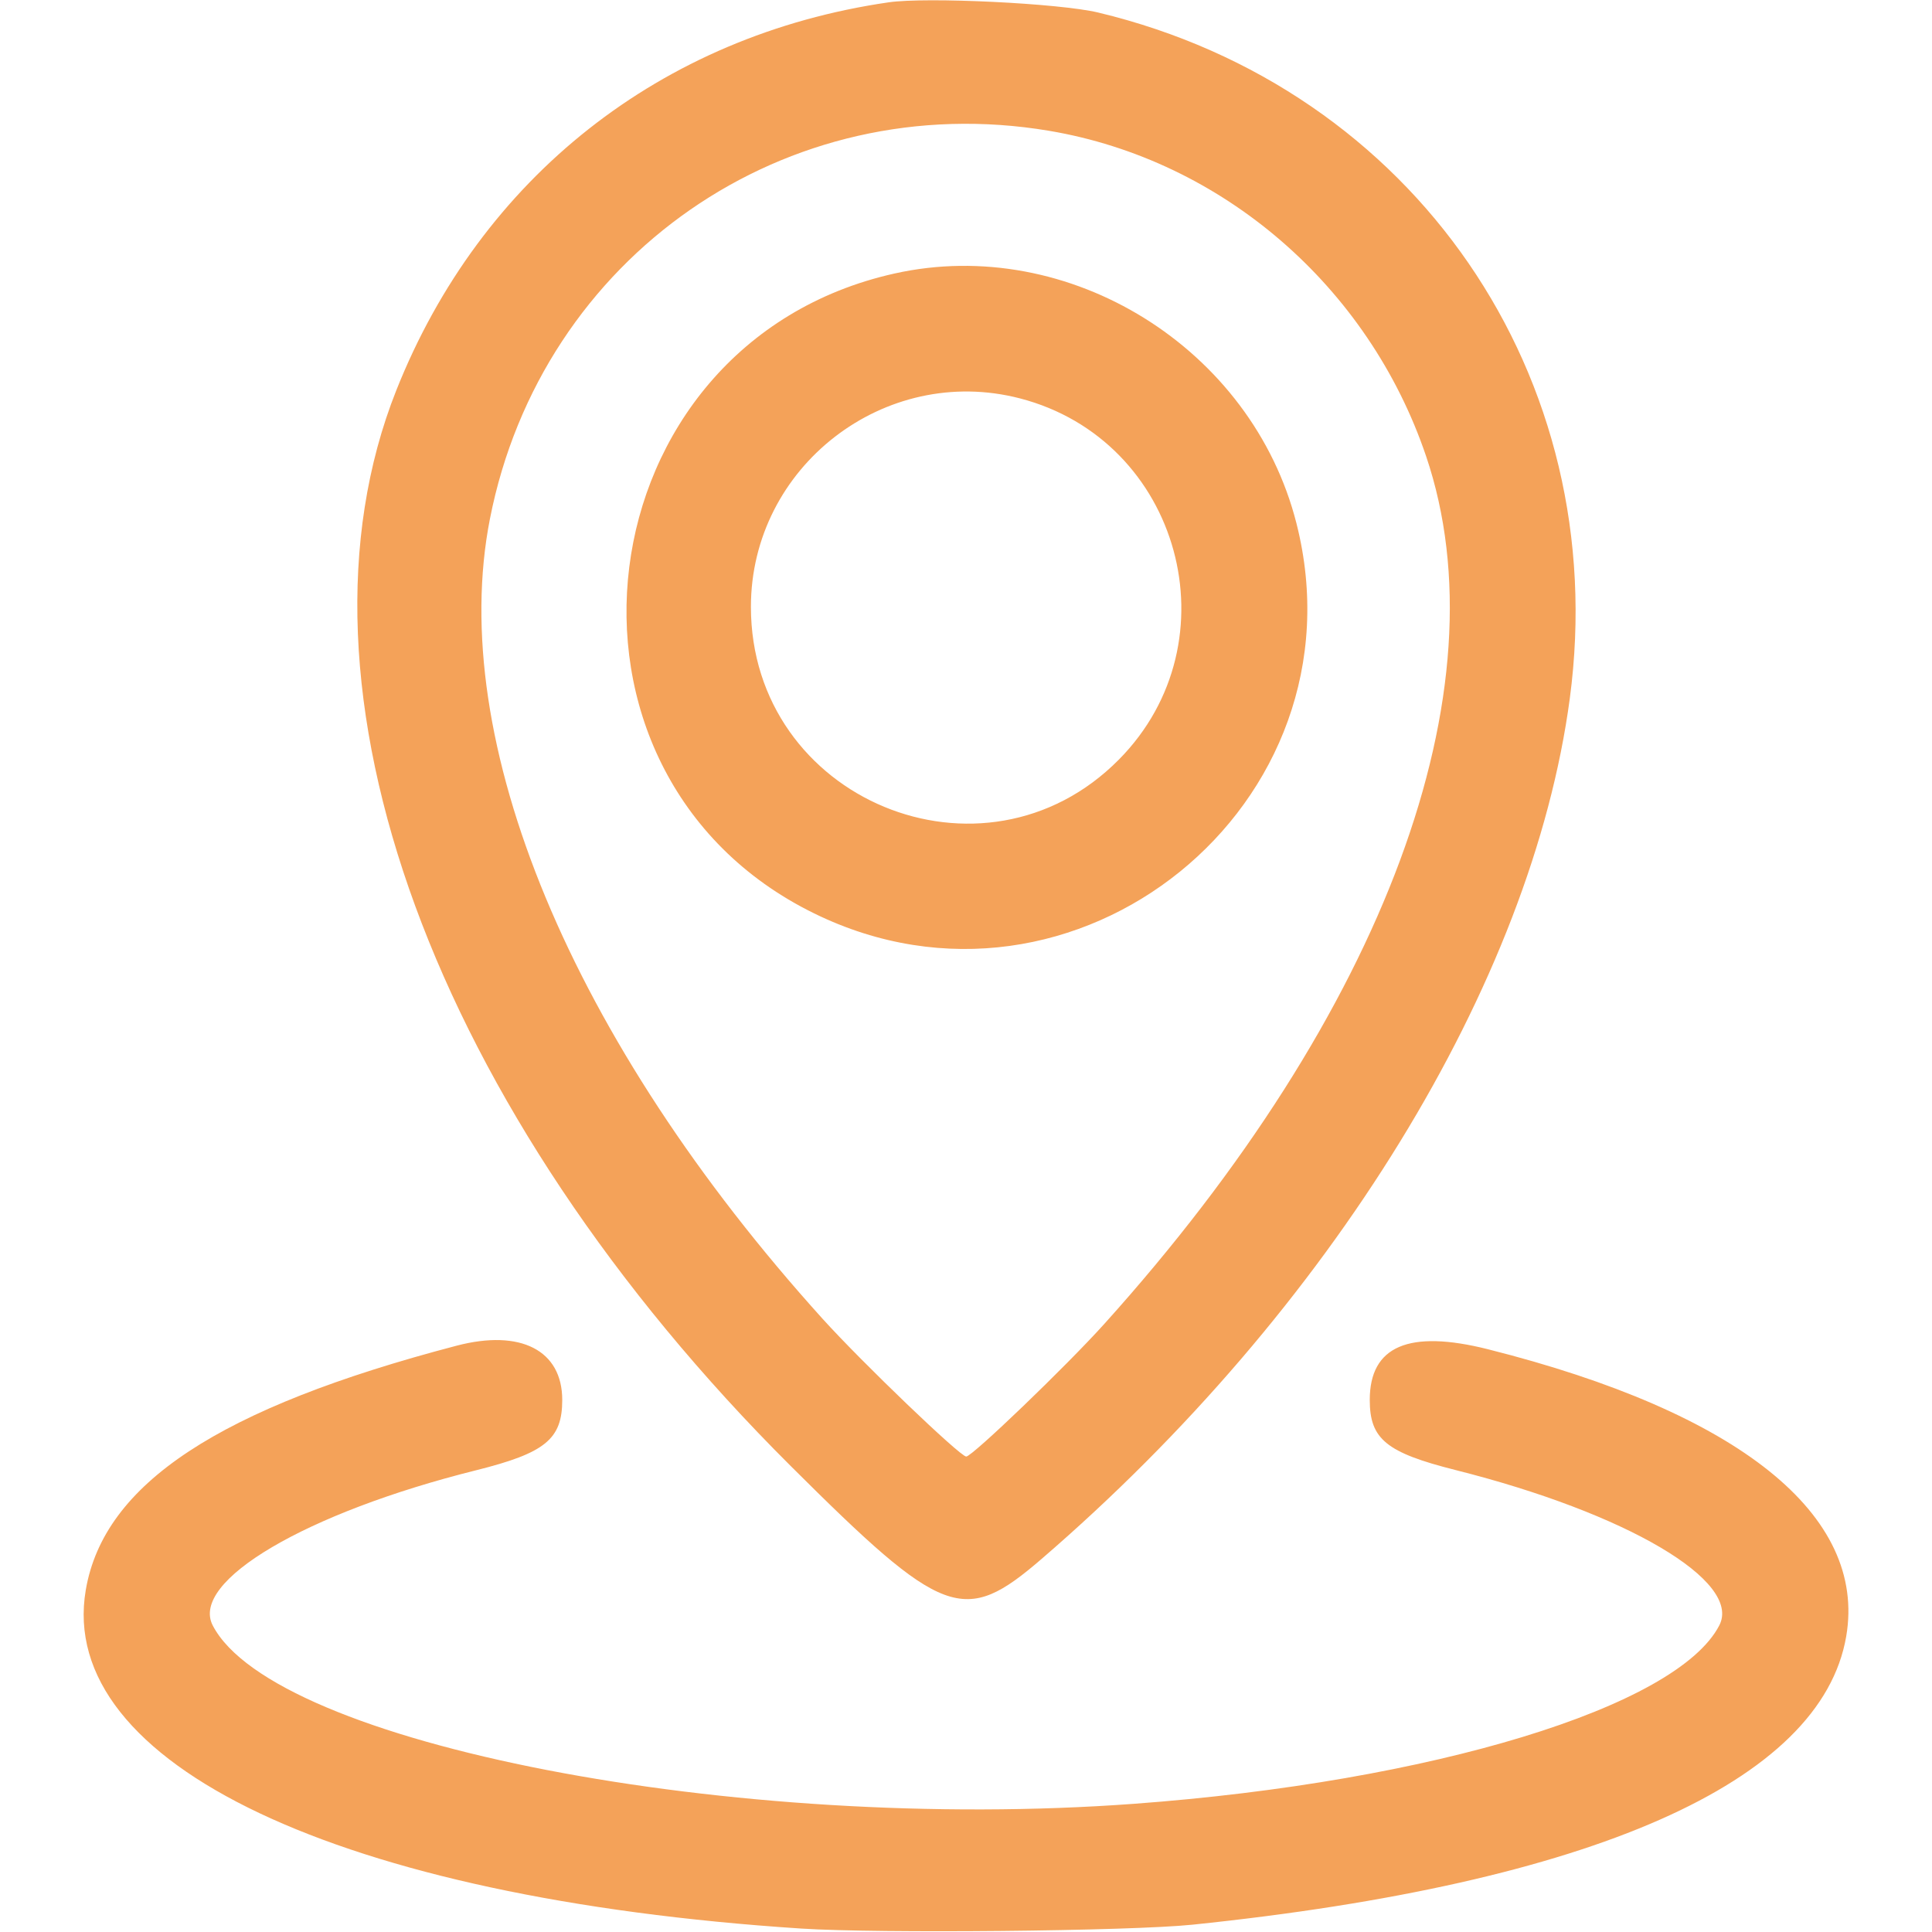 <svg id="svg" xmlns="http://www.w3.org/2000/svg" xmlns:xlink="http://www.w3.org/1999/xlink" width="400" height="400" viewBox="0, 0, 400,400"><g id="svgg"><path id="path0" d="M183.984 0.482 C 136.893 7.311,99.561 36.732,82.049 80.815 C 57.626 142.296,89.702 229.778,163.703 303.516 C 195.351 335.050,199.567 336.615,215.625 322.781 C 275.592 271.122,317.144 203.451,325.005 144.646 C 333.908 78.048,292.806 18.262,227.344 2.590 C 219.362 0.680,191.846 -0.659,183.984 0.482 M217.188 27.079 C 253.038 33.113,283.326 59.244,295.249 94.423 C 311.580 142.613,286.741 209.605,228.624 274.112 C 220.682 282.927,201.281 301.563,200.045 301.563 C 198.788 301.563,178.466 282.073,170.313 273.049 C 118.254 215.426,92.420 153.305,101.435 107.422 C 112.117 53.057,162.746 17.916,217.188 27.079 M185.156 56.637 C 120.313 71.139,109.196 160.026,168.588 189.121 C 222.579 215.570,283.178 166.544,268.418 108.357 C 259.213 72.071,221.340 48.545,185.156 56.637 M211.160 82.479 C 244.431 91.101,255.858 132.820,231.645 157.272 C 203.630 185.565,155.469 165.565,155.469 125.637 C 155.469 96.665,183.142 75.219,211.160 82.479 M94.531 278.612 C 45.352 291.499,21.527 307.190,17.762 329.171 C 11.592 365.187,70.452 393.051,165.874 399.287 C 181.902 400.334,233.978 399.820,246.875 398.486 C 329.562 389.936,377.067 368.989,382.238 338.798 C 386.544 313.660,360.062 292.435,308.062 279.346 C 291.682 275.223,283.594 278.693,283.594 289.844 C 283.594 297.953,287.012 300.744,301.367 304.360 C 336.806 313.286,360.698 327.362,355.960 336.525 C 347.213 353.439,296.440 368.912,234.766 373.458 C 152.271 379.538,56.715 361.034,44.040 336.525 C 39.303 327.364,63.344 313.199,98.547 304.409 C 112.895 300.826,116.406 297.963,116.406 289.844 C 116.406 279.567,107.783 275.139,94.531 278.612 " stroke="none" fill="#f4a259" fill-rule="evenodd"></path></g></svg>
